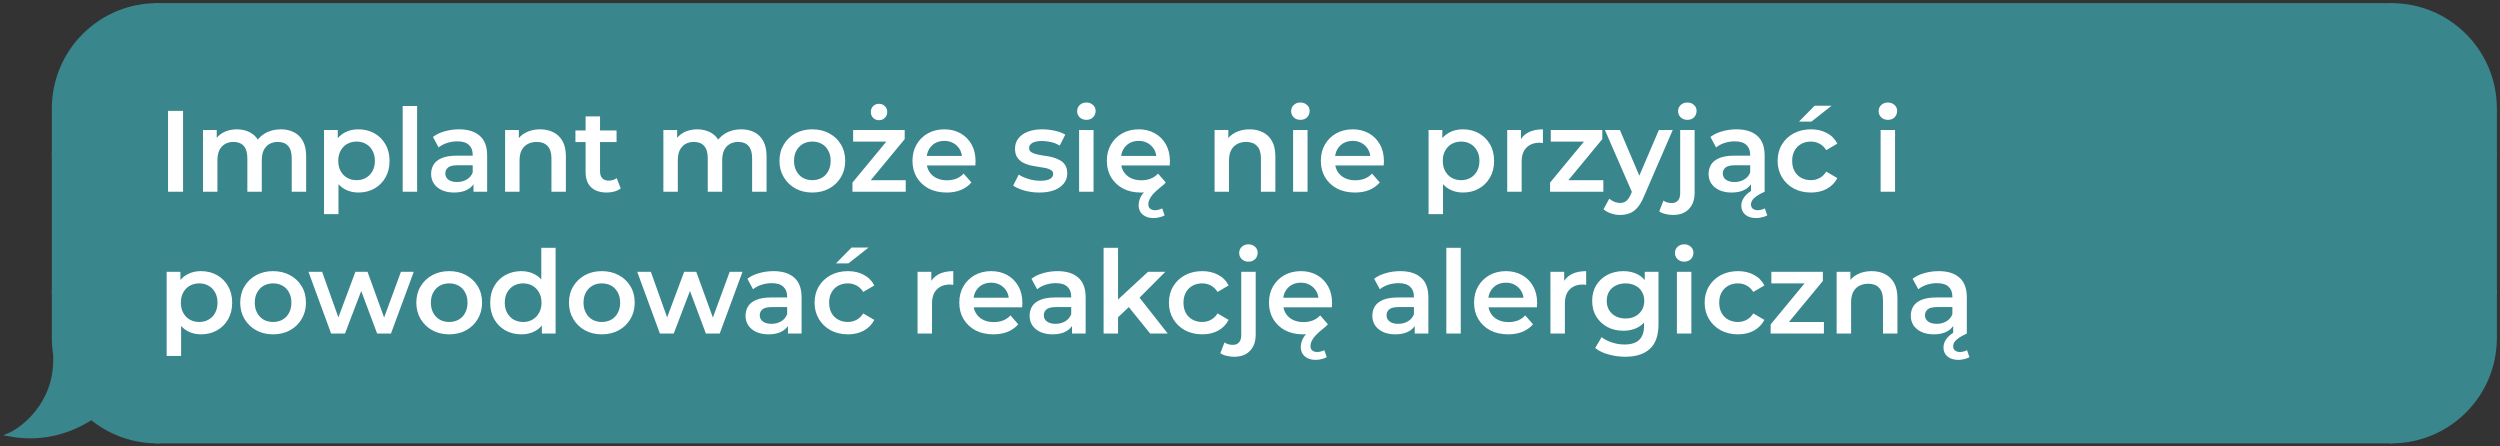 <?xml version="1.0" encoding="UTF-8"?> <svg xmlns="http://www.w3.org/2000/svg" width="476" height="85" viewBox="0 0 476 85" fill="none"><rect x="0" y="0" width="476" height="85" fill="#333333" stroke="none"/><path d="M10.274 20.653C10.274 9.799 19.073 1 29.927 1V1V29.445H10.274V20.653Z" fill="#39868D" stroke="#39868D" stroke-width="0.806"></path><rect x="10.274" y="29.445" width="19.653" height="26.121" fill="#39868D" stroke="#39868D" stroke-width="0.806"></rect><path fill-rule="evenodd" clip-rule="evenodd" d="M10.632 68.106C10.397 66.892 10.275 65.64 10.275 64.358V55.566H29.927V84.011C25.169 84.011 20.805 82.32 17.404 79.505C14.012 81.765 8.572 83.913 2 82.718C3.81 81.943 10.792 77.288 10.533 67.979C10.565 68.022 10.598 68.064 10.632 68.106Z" fill="#39868D"></path><path d="M10.632 68.106L10.321 68.362L11.027 68.029L10.632 68.106ZM10.275 55.566V55.163H9.872V55.566H10.275ZM29.927 55.566H30.33V55.163H29.927V55.566ZM29.927 84.011V84.414H30.33V84.011H29.927ZM17.404 79.505L17.661 79.195L17.43 79.004L17.181 79.17L17.404 79.505ZM2 82.718L1.841 82.348L0.611 82.875L1.928 83.115L2 82.718ZM10.533 67.979L10.859 67.742L10.095 66.691L10.131 67.99L10.533 67.979ZM9.872 64.358C9.872 65.665 9.997 66.944 10.236 68.182L11.027 68.029C10.798 66.841 10.678 65.614 10.678 64.358H9.872ZM9.872 55.566V64.358H10.678V55.566H9.872ZM29.927 55.163H10.275V55.969H29.927V55.163ZM30.33 84.011V55.566H29.524V84.011H30.33ZM17.147 79.815C20.617 82.688 25.071 84.414 29.927 84.414V83.608C25.266 83.608 20.992 81.951 17.661 79.195L17.147 79.815ZM1.928 83.115C8.628 84.333 14.173 82.142 17.628 79.84L17.181 79.17C13.851 81.388 8.516 83.494 2.072 82.322L1.928 83.115ZM10.131 67.99C10.257 72.534 8.618 75.934 6.728 78.297C4.829 80.67 2.685 81.987 1.841 82.348L2.159 83.089C3.126 82.674 5.377 81.276 7.357 78.8C9.345 76.315 11.069 72.734 10.936 67.968L10.131 67.99ZM10.942 67.849C10.913 67.814 10.886 67.778 10.859 67.742L10.207 68.216C10.244 68.266 10.282 68.315 10.321 68.362L10.942 67.849Z" fill="#39868D"></path><rect x="29.928" y="1" width="425.42" height="83.011" fill="#39868D"></rect><rect x="29.928" y="1" width="425.42" height="83.011" stroke="#39868D" stroke-width="0.806"></rect><path d="M31.996 36.504V21.104H34.856V36.504H31.996ZM53.475 24.624C54.414 24.624 55.242 24.807 55.961 25.174C56.694 25.541 57.267 26.105 57.677 26.868C58.088 27.616 58.293 28.584 58.293 29.772V36.504H55.543V30.124C55.543 29.083 55.316 28.305 54.861 27.792C54.407 27.279 53.754 27.022 52.903 27.022C52.302 27.022 51.767 27.154 51.297 27.418C50.843 27.682 50.483 28.071 50.219 28.584C49.97 29.097 49.845 29.75 49.845 30.542V36.504H47.095V30.124C47.095 29.083 46.868 28.305 46.413 27.792C45.959 27.279 45.306 27.022 44.455 27.022C43.854 27.022 43.319 27.154 42.849 27.418C42.395 27.682 42.035 28.071 41.771 28.584C41.522 29.097 41.397 29.75 41.397 30.542V36.504H38.647V24.756H41.265V27.88L40.803 26.956C41.199 26.193 41.771 25.614 42.519 25.218C43.282 24.822 44.147 24.624 45.115 24.624C46.215 24.624 47.169 24.895 47.975 25.438C48.797 25.981 49.339 26.802 49.603 27.902L48.525 27.528C48.907 26.648 49.537 25.944 50.417 25.416C51.297 24.888 52.316 24.624 53.475 24.624ZM68.209 36.658C67.256 36.658 66.383 36.438 65.591 35.998C64.814 35.558 64.191 34.898 63.721 34.018C63.267 33.123 63.039 31.994 63.039 30.63C63.039 29.251 63.259 28.122 63.699 27.242C64.154 26.362 64.77 25.709 65.547 25.284C66.325 24.844 67.212 24.624 68.209 24.624C69.368 24.624 70.387 24.873 71.267 25.372C72.162 25.871 72.866 26.567 73.379 27.462C73.907 28.357 74.171 29.413 74.171 30.63C74.171 31.847 73.907 32.911 73.379 33.82C72.866 34.715 72.162 35.411 71.267 35.91C70.387 36.409 69.368 36.658 68.209 36.658ZM61.697 40.772V24.756H64.315V27.528L64.227 30.652L64.447 33.776V40.772H61.697ZM67.901 34.304C68.561 34.304 69.148 34.157 69.661 33.864C70.189 33.571 70.607 33.145 70.915 32.588C71.223 32.031 71.377 31.378 71.377 30.63C71.377 29.867 71.223 29.215 70.915 28.672C70.607 28.115 70.189 27.689 69.661 27.396C69.148 27.103 68.561 26.956 67.901 26.956C67.241 26.956 66.647 27.103 66.119 27.396C65.591 27.689 65.173 28.115 64.865 28.672C64.557 29.215 64.403 29.867 64.403 30.63C64.403 31.378 64.557 32.031 64.865 32.588C65.173 33.145 65.591 33.571 66.119 33.864C66.647 34.157 67.241 34.304 67.901 34.304ZM76.669 36.504V20.18H79.419V36.504H76.669ZM90.157 36.504V34.128L90.003 33.622V29.464C90.003 28.657 89.761 28.034 89.277 27.594C88.793 27.139 88.059 26.912 87.077 26.912C86.417 26.912 85.764 27.015 85.119 27.22C84.488 27.425 83.953 27.711 83.513 28.078L82.435 26.076C83.065 25.592 83.813 25.233 84.679 24.998C85.559 24.749 86.468 24.624 87.407 24.624C89.108 24.624 90.421 25.035 91.345 25.856C92.283 26.663 92.753 27.917 92.753 29.618V36.504H90.157ZM86.461 36.658C85.581 36.658 84.811 36.511 84.151 36.218C83.491 35.91 82.977 35.492 82.611 34.964C82.259 34.421 82.083 33.813 82.083 33.138C82.083 32.478 82.237 31.884 82.545 31.356C82.867 30.828 83.388 30.41 84.107 30.102C84.825 29.794 85.779 29.64 86.967 29.64H90.377V31.466H87.165C86.226 31.466 85.595 31.62 85.273 31.928C84.95 32.221 84.789 32.588 84.789 33.028C84.789 33.527 84.987 33.923 85.383 34.216C85.779 34.509 86.329 34.656 87.033 34.656C87.707 34.656 88.309 34.502 88.837 34.194C89.379 33.886 89.768 33.431 90.003 32.83L90.465 34.48C90.201 35.169 89.724 35.705 89.035 36.086C88.36 36.467 87.502 36.658 86.461 36.658ZM102.838 24.624C103.777 24.624 104.613 24.807 105.346 25.174C106.094 25.541 106.681 26.105 107.106 26.868C107.531 27.616 107.744 28.584 107.744 29.772V36.504H104.994V30.124C104.994 29.083 104.745 28.305 104.246 27.792C103.762 27.279 103.08 27.022 102.2 27.022C101.555 27.022 100.983 27.154 100.484 27.418C99.985 27.682 99.597 28.078 99.318 28.606C99.054 29.119 98.922 29.772 98.922 30.564V36.504H96.172V24.756H98.79V27.924L98.328 26.956C98.739 26.208 99.333 25.636 100.11 25.24C100.902 24.829 101.811 24.624 102.838 24.624ZM115.545 36.658C114.254 36.658 113.257 36.328 112.553 35.668C111.849 34.993 111.497 34.003 111.497 32.698V22.16H114.247V32.632C114.247 33.189 114.386 33.622 114.665 33.93C114.958 34.238 115.361 34.392 115.875 34.392C116.491 34.392 117.004 34.231 117.415 33.908L118.185 35.866C117.862 36.13 117.466 36.328 116.997 36.46C116.527 36.592 116.043 36.658 115.545 36.658ZM109.561 27.044V24.844H117.393V27.044H109.561ZM141.135 24.624C142.073 24.624 142.902 24.807 143.621 25.174C144.354 25.541 144.926 26.105 145.337 26.868C145.747 27.616 145.953 28.584 145.953 29.772V36.504H143.203V30.124C143.203 29.083 142.975 28.305 142.521 27.792C142.066 27.279 141.413 27.022 140.563 27.022C139.961 27.022 139.426 27.154 138.957 27.418C138.502 27.682 138.143 28.071 137.879 28.584C137.629 29.097 137.505 29.75 137.505 30.542V36.504H134.755V30.124C134.755 29.083 134.527 28.305 134.073 27.792C133.618 27.279 132.965 27.022 132.115 27.022C131.513 27.022 130.978 27.154 130.509 27.418C130.054 27.682 129.695 28.071 129.431 28.584C129.181 29.097 129.057 29.75 129.057 30.542V36.504H126.307V24.756H128.925V27.88L128.463 26.956C128.859 26.193 129.431 25.614 130.179 25.218C130.941 24.822 131.807 24.624 132.775 24.624C133.875 24.624 134.828 24.895 135.635 25.438C136.456 25.981 136.999 26.802 137.263 27.902L136.185 27.528C136.566 26.648 137.197 25.944 138.077 25.416C138.957 24.888 139.976 24.624 141.135 24.624ZM154.658 36.658C153.456 36.658 152.385 36.401 151.446 35.888C150.508 35.36 149.767 34.641 149.224 33.732C148.682 32.823 148.41 31.789 148.41 30.63C148.41 29.457 148.682 28.423 149.224 27.528C149.767 26.619 150.508 25.907 151.446 25.394C152.385 24.881 153.456 24.624 154.658 24.624C155.876 24.624 156.954 24.881 157.892 25.394C158.846 25.907 159.586 26.611 160.114 27.506C160.657 28.401 160.928 29.442 160.928 30.63C160.928 31.789 160.657 32.823 160.114 33.732C159.586 34.641 158.846 35.36 157.892 35.888C156.954 36.401 155.876 36.658 154.658 36.658ZM154.658 34.304C155.333 34.304 155.934 34.157 156.462 33.864C156.99 33.571 157.401 33.145 157.694 32.588C158.002 32.031 158.156 31.378 158.156 30.63C158.156 29.867 158.002 29.215 157.694 28.672C157.401 28.115 156.99 27.689 156.462 27.396C155.934 27.103 155.34 26.956 154.68 26.956C154.006 26.956 153.404 27.103 152.876 27.396C152.363 27.689 151.952 28.115 151.644 28.672C151.336 29.215 151.182 29.867 151.182 30.63C151.182 31.378 151.336 32.031 151.644 32.588C151.952 33.145 152.363 33.571 152.876 33.864C153.404 34.157 153.998 34.304 154.658 34.304ZM162.308 36.504V34.766L169.546 26.01L170.052 26.956H162.44V24.756H172.252V26.494L165.014 35.25L164.464 34.304H172.45V36.504H162.308ZM167.368 22.886C166.914 22.886 166.54 22.739 166.246 22.446C165.953 22.153 165.806 21.779 165.806 21.324C165.806 20.869 165.953 20.495 166.246 20.202C166.54 19.909 166.914 19.762 167.368 19.762C167.808 19.762 168.175 19.909 168.468 20.202C168.776 20.495 168.93 20.869 168.93 21.324C168.93 21.779 168.776 22.153 168.468 22.446C168.175 22.739 167.808 22.886 167.368 22.886ZM180.225 36.658C178.92 36.658 177.776 36.401 176.793 35.888C175.825 35.36 175.07 34.641 174.527 33.732C173.999 32.823 173.735 31.789 173.735 30.63C173.735 29.457 173.992 28.423 174.505 27.528C175.033 26.619 175.752 25.907 176.661 25.394C177.585 24.881 178.634 24.624 179.807 24.624C180.951 24.624 181.971 24.873 182.865 25.372C183.76 25.871 184.464 26.575 184.977 27.484C185.491 28.393 185.747 29.464 185.747 30.696C185.747 30.813 185.74 30.945 185.725 31.092C185.725 31.239 185.718 31.378 185.703 31.51H175.913V29.684H184.251L183.173 30.256C183.188 29.581 183.049 28.987 182.755 28.474C182.462 27.961 182.059 27.557 181.545 27.264C181.047 26.971 180.467 26.824 179.807 26.824C179.133 26.824 178.539 26.971 178.025 27.264C177.527 27.557 177.131 27.968 176.837 28.496C176.559 29.009 176.419 29.618 176.419 30.322V30.762C176.419 31.466 176.581 32.089 176.903 32.632C177.226 33.175 177.681 33.593 178.267 33.886C178.854 34.179 179.529 34.326 180.291 34.326C180.951 34.326 181.545 34.223 182.073 34.018C182.601 33.813 183.071 33.49 183.481 33.05L184.955 34.744C184.427 35.36 183.76 35.837 182.953 36.174C182.161 36.497 181.252 36.658 180.225 36.658ZM197.879 36.658C196.896 36.658 195.95 36.533 195.041 36.284C194.146 36.02 193.435 35.705 192.907 35.338L193.963 33.248C194.491 33.585 195.122 33.864 195.855 34.084C196.588 34.304 197.322 34.414 198.055 34.414C198.92 34.414 199.544 34.297 199.925 34.062C200.321 33.827 200.519 33.512 200.519 33.116C200.519 32.793 200.387 32.551 200.123 32.39C199.859 32.214 199.514 32.082 199.089 31.994C198.664 31.906 198.187 31.825 197.659 31.752C197.146 31.679 196.625 31.583 196.097 31.466C195.584 31.334 195.114 31.151 194.689 30.916C194.264 30.667 193.919 30.337 193.655 29.926C193.391 29.515 193.259 28.973 193.259 28.298C193.259 27.55 193.472 26.905 193.897 26.362C194.322 25.805 194.916 25.379 195.679 25.086C196.456 24.778 197.373 24.624 198.429 24.624C199.221 24.624 200.02 24.712 200.827 24.888C201.634 25.064 202.301 25.313 202.829 25.636L201.773 27.726C201.216 27.389 200.651 27.161 200.079 27.044C199.522 26.912 198.964 26.846 198.407 26.846C197.571 26.846 196.948 26.971 196.537 27.22C196.141 27.469 195.943 27.785 195.943 28.166C195.943 28.518 196.075 28.782 196.339 28.958C196.603 29.134 196.948 29.273 197.373 29.376C197.798 29.479 198.268 29.567 198.781 29.64C199.309 29.699 199.83 29.794 200.343 29.926C200.856 30.058 201.326 30.241 201.751 30.476C202.191 30.696 202.543 31.011 202.807 31.422C203.071 31.833 203.203 32.368 203.203 33.028C203.203 33.761 202.983 34.399 202.543 34.942C202.118 35.485 201.509 35.91 200.717 36.218C199.925 36.511 198.979 36.658 197.879 36.658ZM205.461 36.504V24.756H208.211V36.504H205.461ZM206.847 22.82C206.334 22.82 205.909 22.659 205.571 22.336C205.249 22.013 205.087 21.625 205.087 21.17C205.087 20.701 205.249 20.312 205.571 20.004C205.909 19.681 206.334 19.52 206.847 19.52C207.361 19.52 207.779 19.674 208.101 19.982C208.439 20.275 208.607 20.649 208.607 21.104C208.607 21.588 208.446 21.999 208.123 22.336C207.801 22.659 207.375 22.82 206.847 22.82ZM219.631 41.52C218.751 41.52 218.054 41.293 217.541 40.838C217.042 40.398 216.793 39.811 216.793 39.078C216.793 38.535 216.939 37.978 217.233 37.406C217.541 36.849 218.003 36.365 218.619 35.954L219.455 36.328C219.117 36.431 218.758 36.511 218.377 36.57C218.01 36.629 217.629 36.658 217.233 36.658C215.927 36.658 214.783 36.401 213.801 35.888C212.833 35.36 212.077 34.641 211.535 33.732C211.007 32.823 210.743 31.789 210.743 30.63C210.743 29.457 210.999 28.423 211.513 27.528C212.041 26.619 212.759 25.907 213.669 25.394C214.593 24.881 215.641 24.624 216.815 24.624C217.959 24.624 218.978 24.873 219.873 25.372C220.767 25.871 221.471 26.575 221.985 27.484C222.498 28.393 222.755 29.464 222.755 30.696C222.755 30.813 222.747 30.945 222.733 31.092C222.733 31.239 222.725 31.378 222.711 31.51H212.921V29.684H221.259L220.181 30.256C220.195 29.581 220.056 28.987 219.763 28.474C219.469 27.961 219.066 27.557 218.553 27.264C218.054 26.971 217.475 26.824 216.815 26.824C216.14 26.824 215.546 26.971 215.033 27.264C214.534 27.557 214.138 27.968 213.845 28.496C213.566 29.009 213.427 29.618 213.427 30.322V30.762C213.427 31.466 213.588 32.089 213.911 32.632C214.233 33.175 214.688 33.593 215.275 33.886C215.861 34.179 216.536 34.326 217.299 34.326C217.959 34.326 218.553 34.223 219.081 34.018C219.609 33.813 220.078 33.49 220.489 33.05L221.963 34.744C221.845 34.891 221.713 35.03 221.567 35.162C221.42 35.294 221.266 35.419 221.105 35.536C220.459 36.049 219.961 36.497 219.609 36.878C219.257 37.274 219.007 37.633 218.861 37.956C218.714 38.279 218.641 38.579 218.641 38.858C218.641 39.254 218.758 39.547 218.993 39.738C219.242 39.929 219.557 40.024 219.939 40.024C220.173 40.024 220.408 39.987 220.643 39.914C220.892 39.855 221.105 39.775 221.281 39.672L221.743 41.014C221.464 41.161 221.141 41.278 220.775 41.366C220.408 41.469 220.027 41.52 219.631 41.52ZM237.922 24.624C238.861 24.624 239.697 24.807 240.43 25.174C241.178 25.541 241.765 26.105 242.19 26.868C242.616 27.616 242.828 28.584 242.828 29.772V36.504H240.078V30.124C240.078 29.083 239.829 28.305 239.33 27.792C238.846 27.279 238.164 27.022 237.284 27.022C236.639 27.022 236.067 27.154 235.568 27.418C235.07 27.682 234.681 28.078 234.402 28.606C234.138 29.119 234.006 29.772 234.006 30.564V36.504H231.256V24.756H233.874V27.924L233.412 26.956C233.823 26.208 234.417 25.636 235.194 25.24C235.986 24.829 236.896 24.624 237.922 24.624ZM246.207 36.504V24.756H248.957V36.504H246.207ZM247.593 22.82C247.079 22.82 246.654 22.659 246.317 22.336C245.994 22.013 245.833 21.625 245.833 21.17C245.833 20.701 245.994 20.312 246.317 20.004C246.654 19.681 247.079 19.52 247.593 19.52C248.106 19.52 248.524 19.674 248.847 19.982C249.184 20.275 249.353 20.649 249.353 21.104C249.353 21.588 249.191 21.999 248.869 22.336C248.546 22.659 248.121 22.82 247.593 22.82ZM257.978 36.658C256.673 36.658 255.529 36.401 254.546 35.888C253.578 35.36 252.823 34.641 252.28 33.732C251.752 32.823 251.488 31.789 251.488 30.63C251.488 29.457 251.745 28.423 252.258 27.528C252.786 26.619 253.505 25.907 254.414 25.394C255.338 24.881 256.387 24.624 257.56 24.624C258.704 24.624 259.724 24.873 260.618 25.372C261.513 25.871 262.217 26.575 262.73 27.484C263.244 28.393 263.5 29.464 263.5 30.696C263.5 30.813 263.493 30.945 263.478 31.092C263.478 31.239 263.471 31.378 263.456 31.51H253.666V29.684H262.004L260.926 30.256C260.941 29.581 260.802 28.987 260.508 28.474C260.215 27.961 259.812 27.557 259.298 27.264C258.8 26.971 258.22 26.824 257.56 26.824C256.886 26.824 256.292 26.971 255.778 27.264C255.28 27.557 254.884 27.968 254.59 28.496C254.312 29.009 254.172 29.618 254.172 30.322V30.762C254.172 31.466 254.334 32.089 254.656 32.632C254.979 33.175 255.434 33.593 256.02 33.886C256.607 34.179 257.282 34.326 258.044 34.326C258.704 34.326 259.298 34.223 259.826 34.018C260.354 33.813 260.824 33.49 261.234 33.05L262.708 34.744C262.18 35.36 261.513 35.837 260.706 36.174C259.914 36.497 259.005 36.658 257.978 36.658ZM278.514 36.658C277.56 36.658 276.688 36.438 275.896 35.998C275.118 35.558 274.495 34.898 274.026 34.018C273.571 33.123 273.344 31.994 273.344 30.63C273.344 29.251 273.564 28.122 274.004 27.242C274.458 26.362 275.074 25.709 275.852 25.284C276.629 24.844 277.516 24.624 278.514 24.624C279.672 24.624 280.692 24.873 281.572 25.372C282.466 25.871 283.17 26.567 283.684 27.462C284.212 28.357 284.476 29.413 284.476 30.63C284.476 31.847 284.212 32.911 283.684 33.82C283.17 34.715 282.466 35.411 281.572 35.91C280.692 36.409 279.672 36.658 278.514 36.658ZM272.002 40.772V24.756H274.62V27.528L274.532 30.652L274.752 33.776V40.772H272.002ZM278.206 34.304C278.866 34.304 279.452 34.157 279.966 33.864C280.494 33.571 280.912 33.145 281.22 32.588C281.528 32.031 281.682 31.378 281.682 30.63C281.682 29.867 281.528 29.215 281.22 28.672C280.912 28.115 280.494 27.689 279.966 27.396C279.452 27.103 278.866 26.956 278.206 26.956C277.546 26.956 276.952 27.103 276.424 27.396C275.896 27.689 275.478 28.115 275.17 28.672C274.862 29.215 274.708 29.867 274.708 30.63C274.708 31.378 274.862 32.031 275.17 32.588C275.478 33.145 275.896 33.571 276.424 33.864C276.952 34.157 277.546 34.304 278.206 34.304ZM286.974 36.504V24.756H289.592V27.99L289.284 27.044C289.636 26.252 290.186 25.651 290.934 25.24C291.697 24.829 292.643 24.624 293.772 24.624V27.242C293.655 27.213 293.545 27.198 293.442 27.198C293.339 27.183 293.237 27.176 293.134 27.176C292.093 27.176 291.264 27.484 290.648 28.1C290.032 28.701 289.724 29.603 289.724 30.806V36.504H286.974ZM295.134 36.504V34.766L302.372 26.01L302.878 26.956H295.266V24.756H305.078V26.494L297.84 35.25L297.29 34.304H305.276V36.504H295.134ZM308.454 40.926C307.882 40.926 307.31 40.831 306.738 40.64C306.166 40.449 305.69 40.185 305.308 39.848L306.408 37.824C306.687 38.073 307.002 38.271 307.354 38.418C307.706 38.565 308.066 38.638 308.432 38.638C308.931 38.638 309.334 38.513 309.642 38.264C309.95 38.015 310.236 37.597 310.5 37.01L311.182 35.47L311.402 35.14L315.846 24.756H318.486L312.986 37.45C312.62 38.33 312.209 39.027 311.754 39.54C311.314 40.053 310.816 40.413 310.258 40.618C309.716 40.823 309.114 40.926 308.454 40.926ZM310.874 36.922L305.572 24.756H308.432L312.744 34.898L310.874 36.922ZM318.563 40.926C318.049 40.926 317.565 40.867 317.111 40.75C316.641 40.647 316.245 40.479 315.923 40.244L316.715 38.198C317.14 38.506 317.675 38.66 318.321 38.66C318.819 38.66 319.208 38.499 319.487 38.176C319.765 37.868 319.905 37.406 319.905 36.79V24.756H322.655V36.724C322.655 38.015 322.295 39.034 321.577 39.782C320.873 40.545 319.868 40.926 318.563 40.926ZM321.269 22.82C320.755 22.82 320.33 22.659 319.993 22.336C319.67 22.013 319.509 21.625 319.509 21.17C319.509 20.701 319.67 20.312 319.993 20.004C320.33 19.681 320.755 19.52 321.269 19.52C321.782 19.52 322.2 19.674 322.523 19.982C322.86 20.275 323.029 20.649 323.029 21.104C323.029 21.588 322.867 21.999 322.545 22.336C322.222 22.659 321.797 22.82 321.269 22.82ZM333.389 36.504V34.128L333.235 33.622V29.464C333.235 28.657 332.993 28.034 332.509 27.594C332.025 27.139 331.292 26.912 330.309 26.912C329.649 26.912 328.996 27.015 328.351 27.22C327.72 27.425 327.185 27.711 326.745 28.078L325.667 26.076C326.298 25.592 327.046 25.233 327.911 24.998C328.791 24.749 329.7 24.624 330.639 24.624C332.34 24.624 333.653 25.035 334.577 25.856C335.516 26.663 335.985 27.917 335.985 29.618V36.504H333.389ZM329.693 36.658C328.813 36.658 328.043 36.511 327.383 36.218C326.723 35.91 326.21 35.492 325.843 34.964C325.491 34.421 325.315 33.813 325.315 33.138C325.315 32.478 325.469 31.884 325.777 31.356C326.1 30.828 326.62 30.41 327.339 30.102C328.058 29.794 329.011 29.64 330.199 29.64H333.609V31.466H330.397C329.458 31.466 328.828 31.62 328.505 31.928C328.182 32.221 328.021 32.588 328.021 33.028C328.021 33.527 328.219 33.923 328.615 34.216C329.011 34.509 329.561 34.656 330.265 34.656C330.94 34.656 331.541 34.502 332.069 34.194C332.612 33.886 333 33.431 333.235 32.83L333.697 34.48C333.433 35.169 332.956 35.705 332.267 36.086C331.592 36.467 330.734 36.658 329.693 36.658ZM334.401 41.52C333.492 41.52 332.788 41.3 332.289 40.86C331.79 40.435 331.541 39.87 331.541 39.166C331.541 38.741 331.651 38.315 331.871 37.89C332.091 37.479 332.436 37.083 332.905 36.702C333.389 36.335 334.012 35.998 334.775 35.69L335.985 36.504C335.369 36.783 334.87 37.054 334.489 37.318C334.108 37.582 333.829 37.846 333.653 38.11C333.477 38.374 333.389 38.653 333.389 38.946C333.389 39.283 333.506 39.547 333.741 39.738C333.99 39.929 334.306 40.024 334.687 40.024C334.936 40.024 335.178 39.987 335.413 39.914C335.648 39.855 335.853 39.775 336.029 39.672L336.491 41.014C336.212 41.161 335.89 41.278 335.523 41.366C335.156 41.469 334.782 41.52 334.401 41.52ZM344.816 36.658C343.584 36.658 342.484 36.401 341.516 35.888C340.562 35.36 339.814 34.641 339.272 33.732C338.729 32.823 338.458 31.789 338.458 30.63C338.458 29.457 338.729 28.423 339.272 27.528C339.814 26.619 340.562 25.907 341.516 25.394C342.484 24.881 343.584 24.624 344.816 24.624C345.96 24.624 346.964 24.859 347.83 25.328C348.71 25.783 349.377 26.457 349.832 27.352L347.72 28.584C347.368 28.027 346.935 27.616 346.422 27.352C345.923 27.088 345.38 26.956 344.794 26.956C344.119 26.956 343.51 27.103 342.968 27.396C342.425 27.689 342 28.115 341.692 28.672C341.384 29.215 341.23 29.867 341.23 30.63C341.23 31.393 341.384 32.053 341.692 32.61C342 33.153 342.425 33.571 342.968 33.864C343.51 34.157 344.119 34.304 344.794 34.304C345.38 34.304 345.923 34.172 346.422 33.908C346.935 33.644 347.368 33.233 347.72 32.676L349.832 33.908C349.377 34.788 348.71 35.47 347.83 35.954C346.964 36.423 345.96 36.658 344.816 36.658ZM342.528 23.15L345.498 20.136H348.732L344.904 23.15H342.528ZM358.069 36.504V24.756H360.819V36.504H358.069ZM359.455 22.82C358.942 22.82 358.516 22.659 358.179 22.336C357.856 22.013 357.695 21.625 357.695 21.17C357.695 20.701 357.856 20.312 358.179 20.004C358.516 19.681 358.942 19.52 359.455 19.52C359.968 19.52 360.386 19.674 360.709 19.982C361.046 20.275 361.215 20.649 361.215 21.104C361.215 21.588 361.054 21.999 360.731 22.336C360.408 22.659 359.983 22.82 359.455 22.82ZM38.244 63.658C37.29 63.658 36.418 63.438 35.626 62.998C34.848 62.558 34.225 61.898 33.756 61.018C33.301 60.123 33.074 58.994 33.074 57.63C33.074 56.251 33.294 55.122 33.734 54.242C34.188 53.362 34.804 52.709 35.582 52.284C36.359 51.844 37.246 51.624 38.244 51.624C39.402 51.624 40.422 51.873 41.302 52.372C42.196 52.871 42.9 53.567 43.414 54.462C43.942 55.357 44.206 56.413 44.206 57.63C44.206 58.847 43.942 59.911 43.414 60.82C42.9 61.715 42.196 62.411 41.302 62.91C40.422 63.409 39.402 63.658 38.244 63.658ZM31.732 67.772V51.756H34.35V54.528L34.262 57.652L34.482 60.776V67.772H31.732ZM37.936 61.304C38.596 61.304 39.182 61.157 39.696 60.864C40.224 60.571 40.642 60.145 40.95 59.588C41.258 59.031 41.412 58.378 41.412 57.63C41.412 56.867 41.258 56.215 40.95 55.672C40.642 55.115 40.224 54.689 39.696 54.396C39.182 54.103 38.596 53.956 37.936 53.956C37.276 53.956 36.682 54.103 36.154 54.396C35.626 54.689 35.208 55.115 34.9 55.672C34.592 56.215 34.438 56.867 34.438 57.63C34.438 58.378 34.592 59.031 34.9 59.588C35.208 60.145 35.626 60.571 36.154 60.864C36.682 61.157 37.276 61.304 37.936 61.304ZM51.984 63.658C50.781 63.658 49.71 63.401 48.772 62.888C47.833 62.36 47.092 61.641 46.55 60.732C46.007 59.823 45.736 58.789 45.736 57.63C45.736 56.457 46.007 55.423 46.55 54.528C47.092 53.619 47.833 52.907 48.772 52.394C49.71 51.881 50.781 51.624 51.984 51.624C53.201 51.624 54.279 51.881 55.218 52.394C56.171 52.907 56.912 53.611 57.44 54.506C57.982 55.401 58.254 56.442 58.254 57.63C58.254 58.789 57.982 59.823 57.44 60.732C56.912 61.641 56.171 62.36 55.218 62.888C54.279 63.401 53.201 63.658 51.984 63.658ZM51.984 61.304C52.658 61.304 53.26 61.157 53.788 60.864C54.316 60.571 54.726 60.145 55.02 59.588C55.328 59.031 55.482 58.378 55.482 57.63C55.482 56.867 55.328 56.215 55.02 55.672C54.726 55.115 54.316 54.689 53.788 54.396C53.26 54.103 52.666 53.956 52.006 53.956C51.331 53.956 50.73 54.103 50.202 54.396C49.688 54.689 49.278 55.115 48.97 55.672C48.662 56.215 48.508 56.867 48.508 57.63C48.508 58.378 48.662 59.031 48.97 59.588C49.278 60.145 49.688 60.571 50.202 60.864C50.73 61.157 51.324 61.304 51.984 61.304ZM63.047 63.504L58.735 51.756H61.331L65.027 62.118H63.795L67.667 51.756H69.977L73.739 62.118H72.529L76.335 51.756H78.777L74.443 63.504H71.803L68.371 54.33H69.185L65.687 63.504H63.047ZM85.516 63.658C84.313 63.658 83.242 63.401 82.304 62.888C81.365 62.36 80.624 61.641 80.082 60.732C79.539 59.823 79.268 58.789 79.268 57.63C79.268 56.457 79.539 55.423 80.082 54.528C80.624 53.619 81.365 52.907 82.304 52.394C83.242 51.881 84.313 51.624 85.516 51.624C86.733 51.624 87.811 51.881 88.75 52.394C89.703 52.907 90.444 53.611 90.972 54.506C91.514 55.401 91.786 56.442 91.786 57.63C91.786 58.789 91.514 59.823 90.972 60.732C90.444 61.641 89.703 62.36 88.75 62.888C87.811 63.401 86.733 63.658 85.516 63.658ZM85.516 61.304C86.19 61.304 86.792 61.157 87.32 60.864C87.848 60.571 88.258 60.145 88.552 59.588C88.86 59.031 89.014 58.378 89.014 57.63C89.014 56.867 88.86 56.215 88.552 55.672C88.258 55.115 87.848 54.689 87.32 54.396C86.792 54.103 86.198 53.956 85.538 53.956C84.863 53.956 84.262 54.103 83.734 54.396C83.22 54.689 82.81 55.115 82.502 55.672C82.194 56.215 82.04 56.867 82.04 57.63C82.04 58.378 82.194 59.031 82.502 59.588C82.81 60.145 83.22 60.571 83.734 60.864C84.262 61.157 84.856 61.304 85.516 61.304ZM99.277 63.658C98.148 63.658 97.129 63.409 96.219 62.91C95.325 62.397 94.621 61.693 94.107 60.798C93.594 59.903 93.337 58.847 93.337 57.63C93.337 56.413 93.594 55.357 94.107 54.462C94.621 53.567 95.325 52.871 96.219 52.372C97.129 51.873 98.148 51.624 99.277 51.624C100.26 51.624 101.14 51.844 101.917 52.284C102.695 52.709 103.311 53.362 103.765 54.242C104.22 55.122 104.447 56.251 104.447 57.63C104.447 58.994 104.227 60.123 103.787 61.018C103.347 61.898 102.739 62.558 101.961 62.998C101.184 63.438 100.289 63.658 99.277 63.658ZM99.607 61.304C100.267 61.304 100.854 61.157 101.367 60.864C101.895 60.571 102.313 60.145 102.621 59.588C102.944 59.031 103.105 58.378 103.105 57.63C103.105 56.867 102.944 56.215 102.621 55.672C102.313 55.115 101.895 54.689 101.367 54.396C100.854 54.103 100.267 53.956 99.607 53.956C98.947 53.956 98.353 54.103 97.825 54.396C97.312 54.689 96.894 55.115 96.571 55.672C96.263 56.215 96.109 56.867 96.109 57.63C96.109 58.378 96.263 59.031 96.571 59.588C96.894 60.145 97.312 60.571 97.825 60.864C98.353 61.157 98.947 61.304 99.607 61.304ZM103.171 63.504V60.732L103.281 57.608L103.061 54.484V47.18H105.789V63.504H103.171ZM114.579 63.658C113.376 63.658 112.306 63.401 111.367 62.888C110.428 62.36 109.688 61.641 109.145 60.732C108.602 59.823 108.331 58.789 108.331 57.63C108.331 56.457 108.602 55.423 109.145 54.528C109.688 53.619 110.428 52.907 111.367 52.394C112.306 51.881 113.376 51.624 114.579 51.624C115.796 51.624 116.874 51.881 117.813 52.394C118.766 52.907 119.507 53.611 120.035 54.506C120.578 55.401 120.849 56.442 120.849 57.63C120.849 58.789 120.578 59.823 120.035 60.732C119.507 61.641 118.766 62.36 117.813 62.888C116.874 63.401 115.796 63.658 114.579 63.658ZM114.579 61.304C115.254 61.304 115.855 61.157 116.383 60.864C116.911 60.571 117.322 60.145 117.615 59.588C117.923 59.031 118.077 58.378 118.077 57.63C118.077 56.867 117.923 56.215 117.615 55.672C117.322 55.115 116.911 54.689 116.383 54.396C115.855 54.103 115.261 53.956 114.601 53.956C113.926 53.956 113.325 54.103 112.797 54.396C112.284 54.689 111.873 55.115 111.565 55.672C111.257 56.215 111.103 56.867 111.103 57.63C111.103 58.378 111.257 59.031 111.565 59.588C111.873 60.145 112.284 60.571 112.797 60.864C113.325 61.157 113.919 61.304 114.579 61.304ZM125.642 63.504L121.33 51.756H123.926L127.622 62.118H126.39L130.262 51.756H132.572L136.334 62.118H135.124L138.93 51.756H141.372L137.038 63.504H134.398L130.966 54.33H131.78L128.282 63.504H125.642ZM150.026 63.504V61.128L149.872 60.622V56.464C149.872 55.657 149.63 55.034 149.146 54.594C148.662 54.139 147.929 53.912 146.946 53.912C146.286 53.912 145.633 54.015 144.988 54.22C144.357 54.425 143.822 54.711 143.382 55.078L142.304 53.076C142.935 52.592 143.683 52.233 144.548 51.998C145.428 51.749 146.337 51.624 147.276 51.624C148.977 51.624 150.29 52.035 151.214 52.856C152.153 53.663 152.622 54.917 152.622 56.618V63.504H150.026ZM146.33 63.658C145.45 63.658 144.68 63.511 144.02 63.218C143.36 62.91 142.847 62.492 142.48 61.964C142.128 61.421 141.952 60.813 141.952 60.138C141.952 59.478 142.106 58.884 142.414 58.356C142.737 57.828 143.257 57.41 143.976 57.102C144.695 56.794 145.648 56.64 146.836 56.64H150.246V58.466H147.034C146.095 58.466 145.465 58.62 145.142 58.928C144.819 59.221 144.658 59.588 144.658 60.028C144.658 60.527 144.856 60.923 145.252 61.216C145.648 61.509 146.198 61.656 146.902 61.656C147.577 61.656 148.178 61.502 148.706 61.194C149.249 60.886 149.637 60.431 149.872 59.83L150.334 61.48C150.07 62.169 149.593 62.705 148.904 63.086C148.229 63.467 147.371 63.658 146.33 63.658ZM161.453 63.658C160.221 63.658 159.121 63.401 158.153 62.888C157.199 62.36 156.451 61.641 155.909 60.732C155.366 59.823 155.095 58.789 155.095 57.63C155.095 56.457 155.366 55.423 155.909 54.528C156.451 53.619 157.199 52.907 158.153 52.394C159.121 51.881 160.221 51.624 161.453 51.624C162.597 51.624 163.601 51.859 164.467 52.328C165.347 52.783 166.014 53.457 166.469 54.352L164.357 55.584C164.005 55.027 163.572 54.616 163.059 54.352C162.56 54.088 162.017 53.956 161.431 53.956C160.756 53.956 160.147 54.103 159.605 54.396C159.062 54.689 158.637 55.115 158.329 55.672C158.021 56.215 157.867 56.867 157.867 57.63C157.867 58.393 158.021 59.053 158.329 59.61C158.637 60.153 159.062 60.571 159.605 60.864C160.147 61.157 160.756 61.304 161.431 61.304C162.017 61.304 162.56 61.172 163.059 60.908C163.572 60.644 164.005 60.233 164.357 59.676L166.469 60.908C166.014 61.788 165.347 62.47 164.467 62.954C163.601 63.423 162.597 63.658 161.453 63.658ZM159.165 50.15L162.135 47.136H165.369L161.541 50.15H159.165ZM174.706 63.504V51.756H177.324V54.99L177.016 54.044C177.368 53.252 177.918 52.651 178.666 52.24C179.429 51.829 180.375 51.624 181.504 51.624V54.242C181.387 54.213 181.277 54.198 181.174 54.198C181.071 54.183 180.969 54.176 180.866 54.176C179.825 54.176 178.996 54.484 178.38 55.1C177.764 55.701 177.456 56.603 177.456 57.806V63.504H174.706ZM189.141 63.658C187.836 63.658 186.692 63.401 185.709 62.888C184.741 62.36 183.986 61.641 183.443 60.732C182.915 59.823 182.651 58.789 182.651 57.63C182.651 56.457 182.908 55.423 183.421 54.528C183.949 53.619 184.668 52.907 185.577 52.394C186.501 51.881 187.55 51.624 188.723 51.624C189.867 51.624 190.887 51.873 191.781 52.372C192.676 52.871 193.38 53.575 193.893 54.484C194.407 55.393 194.663 56.464 194.663 57.696C194.663 57.813 194.656 57.945 194.641 58.092C194.641 58.239 194.634 58.378 194.619 58.51H184.829V56.684H193.167L192.089 57.256C192.104 56.581 191.965 55.987 191.671 55.474C191.378 54.961 190.975 54.557 190.461 54.264C189.963 53.971 189.383 53.824 188.723 53.824C188.049 53.824 187.455 53.971 186.941 54.264C186.443 54.557 186.047 54.968 185.753 55.496C185.475 56.009 185.335 56.618 185.335 57.322V57.762C185.335 58.466 185.497 59.089 185.819 59.632C186.142 60.175 186.597 60.593 187.183 60.886C187.77 61.179 188.445 61.326 189.207 61.326C189.867 61.326 190.461 61.223 190.989 61.018C191.517 60.813 191.987 60.49 192.397 60.05L193.871 61.744C193.343 62.36 192.676 62.837 191.869 63.174C191.077 63.497 190.168 63.658 189.141 63.658ZM204.111 63.504V61.128L203.957 60.622V56.464C203.957 55.657 203.715 55.034 203.231 54.594C202.747 54.139 202.013 53.912 201.031 53.912C200.371 53.912 199.718 54.015 199.073 54.22C198.442 54.425 197.907 54.711 197.467 55.078L196.389 53.076C197.019 52.592 197.767 52.233 198.633 51.998C199.513 51.749 200.422 51.624 201.361 51.624C203.062 51.624 204.375 52.035 205.299 52.856C206.237 53.663 206.707 54.917 206.707 56.618V63.504H204.111ZM200.415 63.658C199.535 63.658 198.765 63.511 198.105 63.218C197.445 62.91 196.931 62.492 196.565 61.964C196.213 61.421 196.037 60.813 196.037 60.138C196.037 59.478 196.191 58.884 196.499 58.356C196.821 57.828 197.342 57.41 198.061 57.102C198.779 56.794 199.733 56.64 200.921 56.64H204.331V58.466H201.119C200.18 58.466 199.549 58.62 199.227 58.928C198.904 59.221 198.743 59.588 198.743 60.028C198.743 60.527 198.941 60.923 199.337 61.216C199.733 61.509 200.283 61.656 200.987 61.656C201.661 61.656 202.263 61.502 202.791 61.194C203.333 60.886 203.722 60.431 203.957 59.83L204.419 61.48C204.155 62.169 203.678 62.705 202.989 63.086C202.314 63.467 201.456 63.658 200.415 63.658ZM212.37 60.886L212.436 57.432L218.574 51.756H221.874L216.66 56.992L215.208 58.202L212.37 60.886ZM210.126 63.504V47.18H212.876V63.504H210.126ZM218.992 63.504L214.702 58.202L216.44 56.002L222.336 63.504H218.992ZM228.92 63.658C227.688 63.658 226.588 63.401 225.62 62.888C224.666 62.36 223.918 61.641 223.376 60.732C222.833 59.823 222.562 58.789 222.562 57.63C222.562 56.457 222.833 55.423 223.376 54.528C223.918 53.619 224.666 52.907 225.62 52.394C226.588 51.881 227.688 51.624 228.92 51.624C230.064 51.624 231.068 51.859 231.934 52.328C232.814 52.783 233.481 53.457 233.936 54.352L231.824 55.584C231.472 55.027 231.039 54.616 230.526 54.352C230.027 54.088 229.484 53.956 228.898 53.956C228.223 53.956 227.614 54.103 227.072 54.396C226.529 54.689 226.104 55.115 225.796 55.672C225.488 56.215 225.334 56.867 225.334 57.63C225.334 58.393 225.488 59.053 225.796 59.61C226.104 60.153 226.529 60.571 227.072 60.864C227.614 61.157 228.223 61.304 228.898 61.304C229.484 61.304 230.027 61.172 230.526 60.908C231.039 60.644 231.472 60.233 231.824 59.676L233.936 60.908C233.481 61.788 232.814 62.47 231.934 62.954C231.068 63.423 230.064 63.658 228.92 63.658ZM234.993 67.926C234.48 67.926 233.996 67.867 233.541 67.75C233.072 67.647 232.676 67.479 232.353 67.244L233.145 65.198C233.57 65.506 234.106 65.66 234.751 65.66C235.25 65.66 235.638 65.499 235.917 65.176C236.196 64.868 236.335 64.406 236.335 63.79V51.756H239.085V63.724C239.085 65.015 238.726 66.034 238.007 66.782C237.303 67.545 236.298 67.926 234.993 67.926ZM237.699 49.82C237.186 49.82 236.76 49.659 236.423 49.336C236.1 49.013 235.939 48.625 235.939 48.17C235.939 47.701 236.1 47.312 236.423 47.004C236.76 46.681 237.186 46.52 237.699 46.52C238.212 46.52 238.63 46.674 238.953 46.982C239.29 47.275 239.459 47.649 239.459 48.104C239.459 48.588 239.298 48.999 238.975 49.336C238.652 49.659 238.227 49.82 237.699 49.82ZM250.501 68.52C249.621 68.52 248.924 68.293 248.411 67.838C247.912 67.398 247.663 66.811 247.663 66.078C247.663 65.535 247.81 64.978 248.103 64.406C248.411 63.849 248.873 63.365 249.489 62.954L250.325 63.328C249.988 63.431 249.628 63.511 249.247 63.57C248.88 63.629 248.499 63.658 248.103 63.658C246.798 63.658 245.654 63.401 244.671 62.888C243.703 62.36 242.948 61.641 242.405 60.732C241.877 59.823 241.613 58.789 241.613 57.63C241.613 56.457 241.87 55.423 242.383 54.528C242.911 53.619 243.63 52.907 244.539 52.394C245.463 51.881 246.512 51.624 247.685 51.624C248.829 51.624 249.848 51.873 250.743 52.372C251.638 52.871 252.342 53.575 252.855 54.484C253.368 55.393 253.625 56.464 253.625 57.696C253.625 57.813 253.618 57.945 253.603 58.092C253.603 58.239 253.596 58.378 253.581 58.51H243.791V56.684H252.129L251.051 57.256C251.066 56.581 250.926 55.987 250.633 55.474C250.34 54.961 249.936 54.557 249.423 54.264C248.924 53.971 248.345 53.824 247.685 53.824C247.01 53.824 246.416 53.971 245.903 54.264C245.404 54.557 245.008 54.968 244.715 55.496C244.436 56.009 244.297 56.618 244.297 57.322V57.762C244.297 58.466 244.458 59.089 244.781 59.632C245.104 60.175 245.558 60.593 246.145 60.886C246.732 61.179 247.406 61.326 248.169 61.326C248.829 61.326 249.423 61.223 249.951 61.018C250.479 60.813 250.948 60.49 251.359 60.05L252.833 61.744C252.716 61.891 252.584 62.03 252.437 62.162C252.29 62.294 252.136 62.419 251.975 62.536C251.33 63.049 250.831 63.497 250.479 63.878C250.127 64.274 249.878 64.633 249.731 64.956C249.584 65.279 249.511 65.579 249.511 65.858C249.511 66.254 249.628 66.547 249.863 66.738C250.112 66.929 250.428 67.024 250.809 67.024C251.044 67.024 251.278 66.987 251.513 66.914C251.762 66.855 251.975 66.775 252.151 66.672L252.613 68.014C252.334 68.161 252.012 68.278 251.645 68.366C251.278 68.469 250.897 68.52 250.501 68.52ZM269.365 63.504V61.128L269.211 60.622V56.464C269.211 55.657 268.969 55.034 268.485 54.594C268.001 54.139 267.267 53.912 266.285 53.912C265.625 53.912 264.972 54.015 264.327 54.22C263.696 54.425 263.161 54.711 262.721 55.078L261.643 53.076C262.273 52.592 263.021 52.233 263.887 51.998C264.767 51.749 265.676 51.624 266.615 51.624C268.316 51.624 269.629 52.035 270.553 52.856C271.491 53.663 271.961 54.917 271.961 56.618V63.504H269.365ZM265.669 63.658C264.789 63.658 264.019 63.511 263.359 63.218C262.699 62.91 262.185 62.492 261.819 61.964C261.467 61.421 261.291 60.813 261.291 60.138C261.291 59.478 261.445 58.884 261.753 58.356C262.075 57.828 262.596 57.41 263.315 57.102C264.033 56.794 264.987 56.64 266.175 56.64H269.585V58.466H266.373C265.434 58.466 264.803 58.62 264.481 58.928C264.158 59.221 263.997 59.588 263.997 60.028C263.997 60.527 264.195 60.923 264.591 61.216C264.987 61.509 265.537 61.656 266.241 61.656C266.915 61.656 267.517 61.502 268.045 61.194C268.587 60.886 268.976 60.431 269.211 59.83L269.673 61.48C269.409 62.169 268.932 62.705 268.243 63.086C267.568 63.467 266.71 63.658 265.669 63.658ZM275.38 63.504V47.18H278.13V63.504H275.38ZM287.151 63.658C285.846 63.658 284.702 63.401 283.719 62.888C282.751 62.36 281.996 61.641 281.453 60.732C280.925 59.823 280.661 58.789 280.661 57.63C280.661 56.457 280.918 55.423 281.431 54.528C281.959 53.619 282.678 52.907 283.587 52.394C284.511 51.881 285.56 51.624 286.733 51.624C287.877 51.624 288.897 51.873 289.791 52.372C290.686 52.871 291.39 53.575 291.903 54.484C292.417 55.393 292.673 56.464 292.673 57.696C292.673 57.813 292.666 57.945 292.651 58.092C292.651 58.239 292.644 58.378 292.629 58.51H282.839V56.684H291.177L290.099 57.256C290.114 56.581 289.975 55.987 289.681 55.474C289.388 54.961 288.985 54.557 288.471 54.264C287.973 53.971 287.393 53.824 286.733 53.824C286.059 53.824 285.465 53.971 284.951 54.264C284.453 54.557 284.057 54.968 283.763 55.496C283.485 56.009 283.345 56.618 283.345 57.322V57.762C283.345 58.466 283.507 59.089 283.829 59.632C284.152 60.175 284.607 60.593 285.193 60.886C285.78 61.179 286.455 61.326 287.217 61.326C287.877 61.326 288.471 61.223 288.999 61.018C289.527 60.813 289.997 60.49 290.407 60.05L291.881 61.744C291.353 62.36 290.686 62.837 289.879 63.174C289.087 63.497 288.178 63.658 287.151 63.658ZM295.205 63.504V51.756H297.823V54.99L297.515 54.044C297.867 53.252 298.417 52.651 299.165 52.24C299.928 51.829 300.874 51.624 302.003 51.624V54.242C301.886 54.213 301.776 54.198 301.673 54.198C301.57 54.183 301.468 54.176 301.365 54.176C300.324 54.176 299.495 54.484 298.879 55.1C298.263 55.701 297.955 56.603 297.955 57.806V63.504H295.205ZM309.442 67.926C308.357 67.926 307.294 67.779 306.252 67.486C305.226 67.207 304.382 66.797 303.722 66.254L304.954 64.186C305.468 64.611 306.113 64.949 306.89 65.198C307.682 65.462 308.482 65.594 309.288 65.594C310.579 65.594 311.525 65.293 312.126 64.692C312.728 64.105 313.028 63.218 313.028 62.03V59.94L313.248 57.278L313.16 54.616V51.756H315.778V61.722C315.778 63.849 315.236 65.411 314.15 66.408C313.065 67.42 311.496 67.926 309.442 67.926ZM309.09 62.976C307.976 62.976 306.964 62.741 306.054 62.272C305.16 61.788 304.448 61.121 303.92 60.27C303.407 59.419 303.15 58.422 303.15 57.278C303.15 56.149 303.407 55.159 303.92 54.308C304.448 53.457 305.16 52.797 306.054 52.328C306.964 51.859 307.976 51.624 309.09 51.624C310.088 51.624 310.982 51.822 311.774 52.218C312.566 52.614 313.197 53.23 313.666 54.066C314.15 54.902 314.392 55.973 314.392 57.278C314.392 58.583 314.15 59.661 313.666 60.512C313.197 61.348 312.566 61.971 311.774 62.382C310.982 62.778 310.088 62.976 309.09 62.976ZM309.508 60.644C310.198 60.644 310.814 60.505 311.356 60.226C311.899 59.933 312.317 59.537 312.61 59.038C312.918 58.525 313.072 57.938 313.072 57.278C313.072 56.618 312.918 56.039 312.61 55.54C312.317 55.027 311.899 54.638 311.356 54.374C310.814 54.095 310.198 53.956 309.508 53.956C308.819 53.956 308.196 54.095 307.638 54.374C307.096 54.638 306.67 55.027 306.362 55.54C306.069 56.039 305.922 56.618 305.922 57.278C305.922 57.938 306.069 58.525 306.362 59.038C306.67 59.537 307.096 59.933 307.638 60.226C308.196 60.505 308.819 60.644 309.508 60.644ZM319.284 63.504V51.756H322.034V63.504H319.284ZM320.67 49.82C320.156 49.82 319.731 49.659 319.394 49.336C319.071 49.013 318.91 48.625 318.91 48.17C318.91 47.701 319.071 47.312 319.394 47.004C319.731 46.681 320.156 46.52 320.67 46.52C321.183 46.52 321.601 46.674 321.924 46.982C322.261 47.275 322.43 47.649 322.43 48.104C322.43 48.588 322.268 48.999 321.946 49.336C321.623 49.659 321.198 49.82 320.67 49.82ZM330.923 63.658C329.691 63.658 328.591 63.401 327.623 62.888C326.67 62.36 325.922 61.641 325.379 60.732C324.836 59.823 324.565 58.789 324.565 57.63C324.565 56.457 324.836 55.423 325.379 54.528C325.922 53.619 326.67 52.907 327.623 52.394C328.591 51.881 329.691 51.624 330.923 51.624C332.067 51.624 333.072 51.859 333.937 52.328C334.817 52.783 335.484 53.457 335.939 54.352L333.827 55.584C333.475 55.027 333.042 54.616 332.529 54.352C332.03 54.088 331.488 53.956 330.901 53.956C330.226 53.956 329.618 54.103 329.075 54.396C328.532 54.689 328.107 55.115 327.799 55.672C327.491 56.215 327.337 56.867 327.337 57.63C327.337 58.393 327.491 59.053 327.799 59.61C328.107 60.153 328.532 60.571 329.075 60.864C329.618 61.157 330.226 61.304 330.901 61.304C331.488 61.304 332.03 61.172 332.529 60.908C333.042 60.644 333.475 60.233 333.827 59.676L335.939 60.908C335.484 61.788 334.817 62.47 333.937 62.954C333.072 63.423 332.067 63.658 330.923 63.658ZM337.131 63.504V61.766L344.369 53.01L344.875 53.956H337.263V51.756H347.075V53.494L339.837 62.25L339.287 61.304H347.273V63.504H337.131ZM356.364 51.624C357.303 51.624 358.139 51.807 358.872 52.174C359.62 52.541 360.207 53.105 360.632 53.868C361.057 54.616 361.27 55.584 361.27 56.772V63.504H358.52V57.124C358.52 56.083 358.271 55.305 357.772 54.792C357.288 54.279 356.606 54.022 355.726 54.022C355.081 54.022 354.509 54.154 354.01 54.418C353.511 54.682 353.123 55.078 352.844 55.606C352.58 56.119 352.448 56.772 352.448 57.564V63.504H349.698V51.756H352.316V54.924L351.854 53.956C352.265 53.208 352.859 52.636 353.636 52.24C354.428 51.829 355.337 51.624 356.364 51.624ZM371.886 63.504V61.128L371.732 60.622V56.464C371.732 55.657 371.49 55.034 371.006 54.594C370.522 54.139 369.789 53.912 368.806 53.912C368.146 53.912 367.494 54.015 366.848 54.22C366.218 54.425 365.682 54.711 365.242 55.078L364.164 53.076C364.795 52.592 365.543 52.233 366.408 51.998C367.288 51.749 368.198 51.624 369.136 51.624C370.838 51.624 372.15 52.035 373.074 52.856C374.013 53.663 374.482 54.917 374.482 56.618V63.504H371.886ZM368.19 63.658C367.31 63.658 366.54 63.511 365.88 63.218C365.22 62.91 364.707 62.492 364.34 61.964C363.988 61.421 363.812 60.813 363.812 60.138C363.812 59.478 363.966 58.884 364.274 58.356C364.597 57.828 365.118 57.41 365.836 57.102C366.555 56.794 367.508 56.64 368.696 56.64H372.106V58.466H368.894C367.956 58.466 367.325 58.62 367.002 58.928C366.68 59.221 366.518 59.588 366.518 60.028C366.518 60.527 366.716 60.923 367.112 61.216C367.508 61.509 368.058 61.656 368.762 61.656C369.437 61.656 370.038 61.502 370.566 61.194C371.109 60.886 371.498 60.431 371.732 59.83L372.194 61.48C371.93 62.169 371.454 62.705 370.764 63.086C370.09 63.467 369.232 63.658 368.19 63.658ZM372.898 68.52C371.989 68.52 371.285 68.3 370.786 67.86C370.288 67.435 370.038 66.87 370.038 66.166C370.038 65.741 370.148 65.315 370.368 64.89C370.588 64.479 370.933 64.083 371.402 63.702C371.886 63.335 372.51 62.998 373.272 62.69L374.482 63.504C373.866 63.783 373.368 64.054 372.986 64.318C372.605 64.582 372.326 64.846 372.15 65.11C371.974 65.374 371.886 65.653 371.886 65.946C371.886 66.283 372.004 66.547 372.238 66.738C372.488 66.929 372.803 67.024 373.184 67.024C373.434 67.024 373.676 66.987 373.91 66.914C374.145 66.855 374.35 66.775 374.526 66.672L374.988 68.014C374.71 68.161 374.387 68.278 374.02 68.366C373.654 68.469 373.28 68.52 372.898 68.52Z" fill="white"></path><path d="M475 20.653C475 9.799 466.201 1 455.347 1V1V29.445H475V20.653Z" fill="#39868D" stroke="#39868D" stroke-width="0.806"></path><rect width="19.653" height="26.121" transform="matrix(-1 0 0 1 475 29.445)" fill="#39868D" stroke="#39868D" stroke-width="0.806"></rect><path d="M475 64.359C475 75.213 466.201 84.012 455.347 84.012V84.012V55.567H475V64.359Z" fill="#39868D" stroke="#39868D" stroke-width="0.806"></path></svg> 